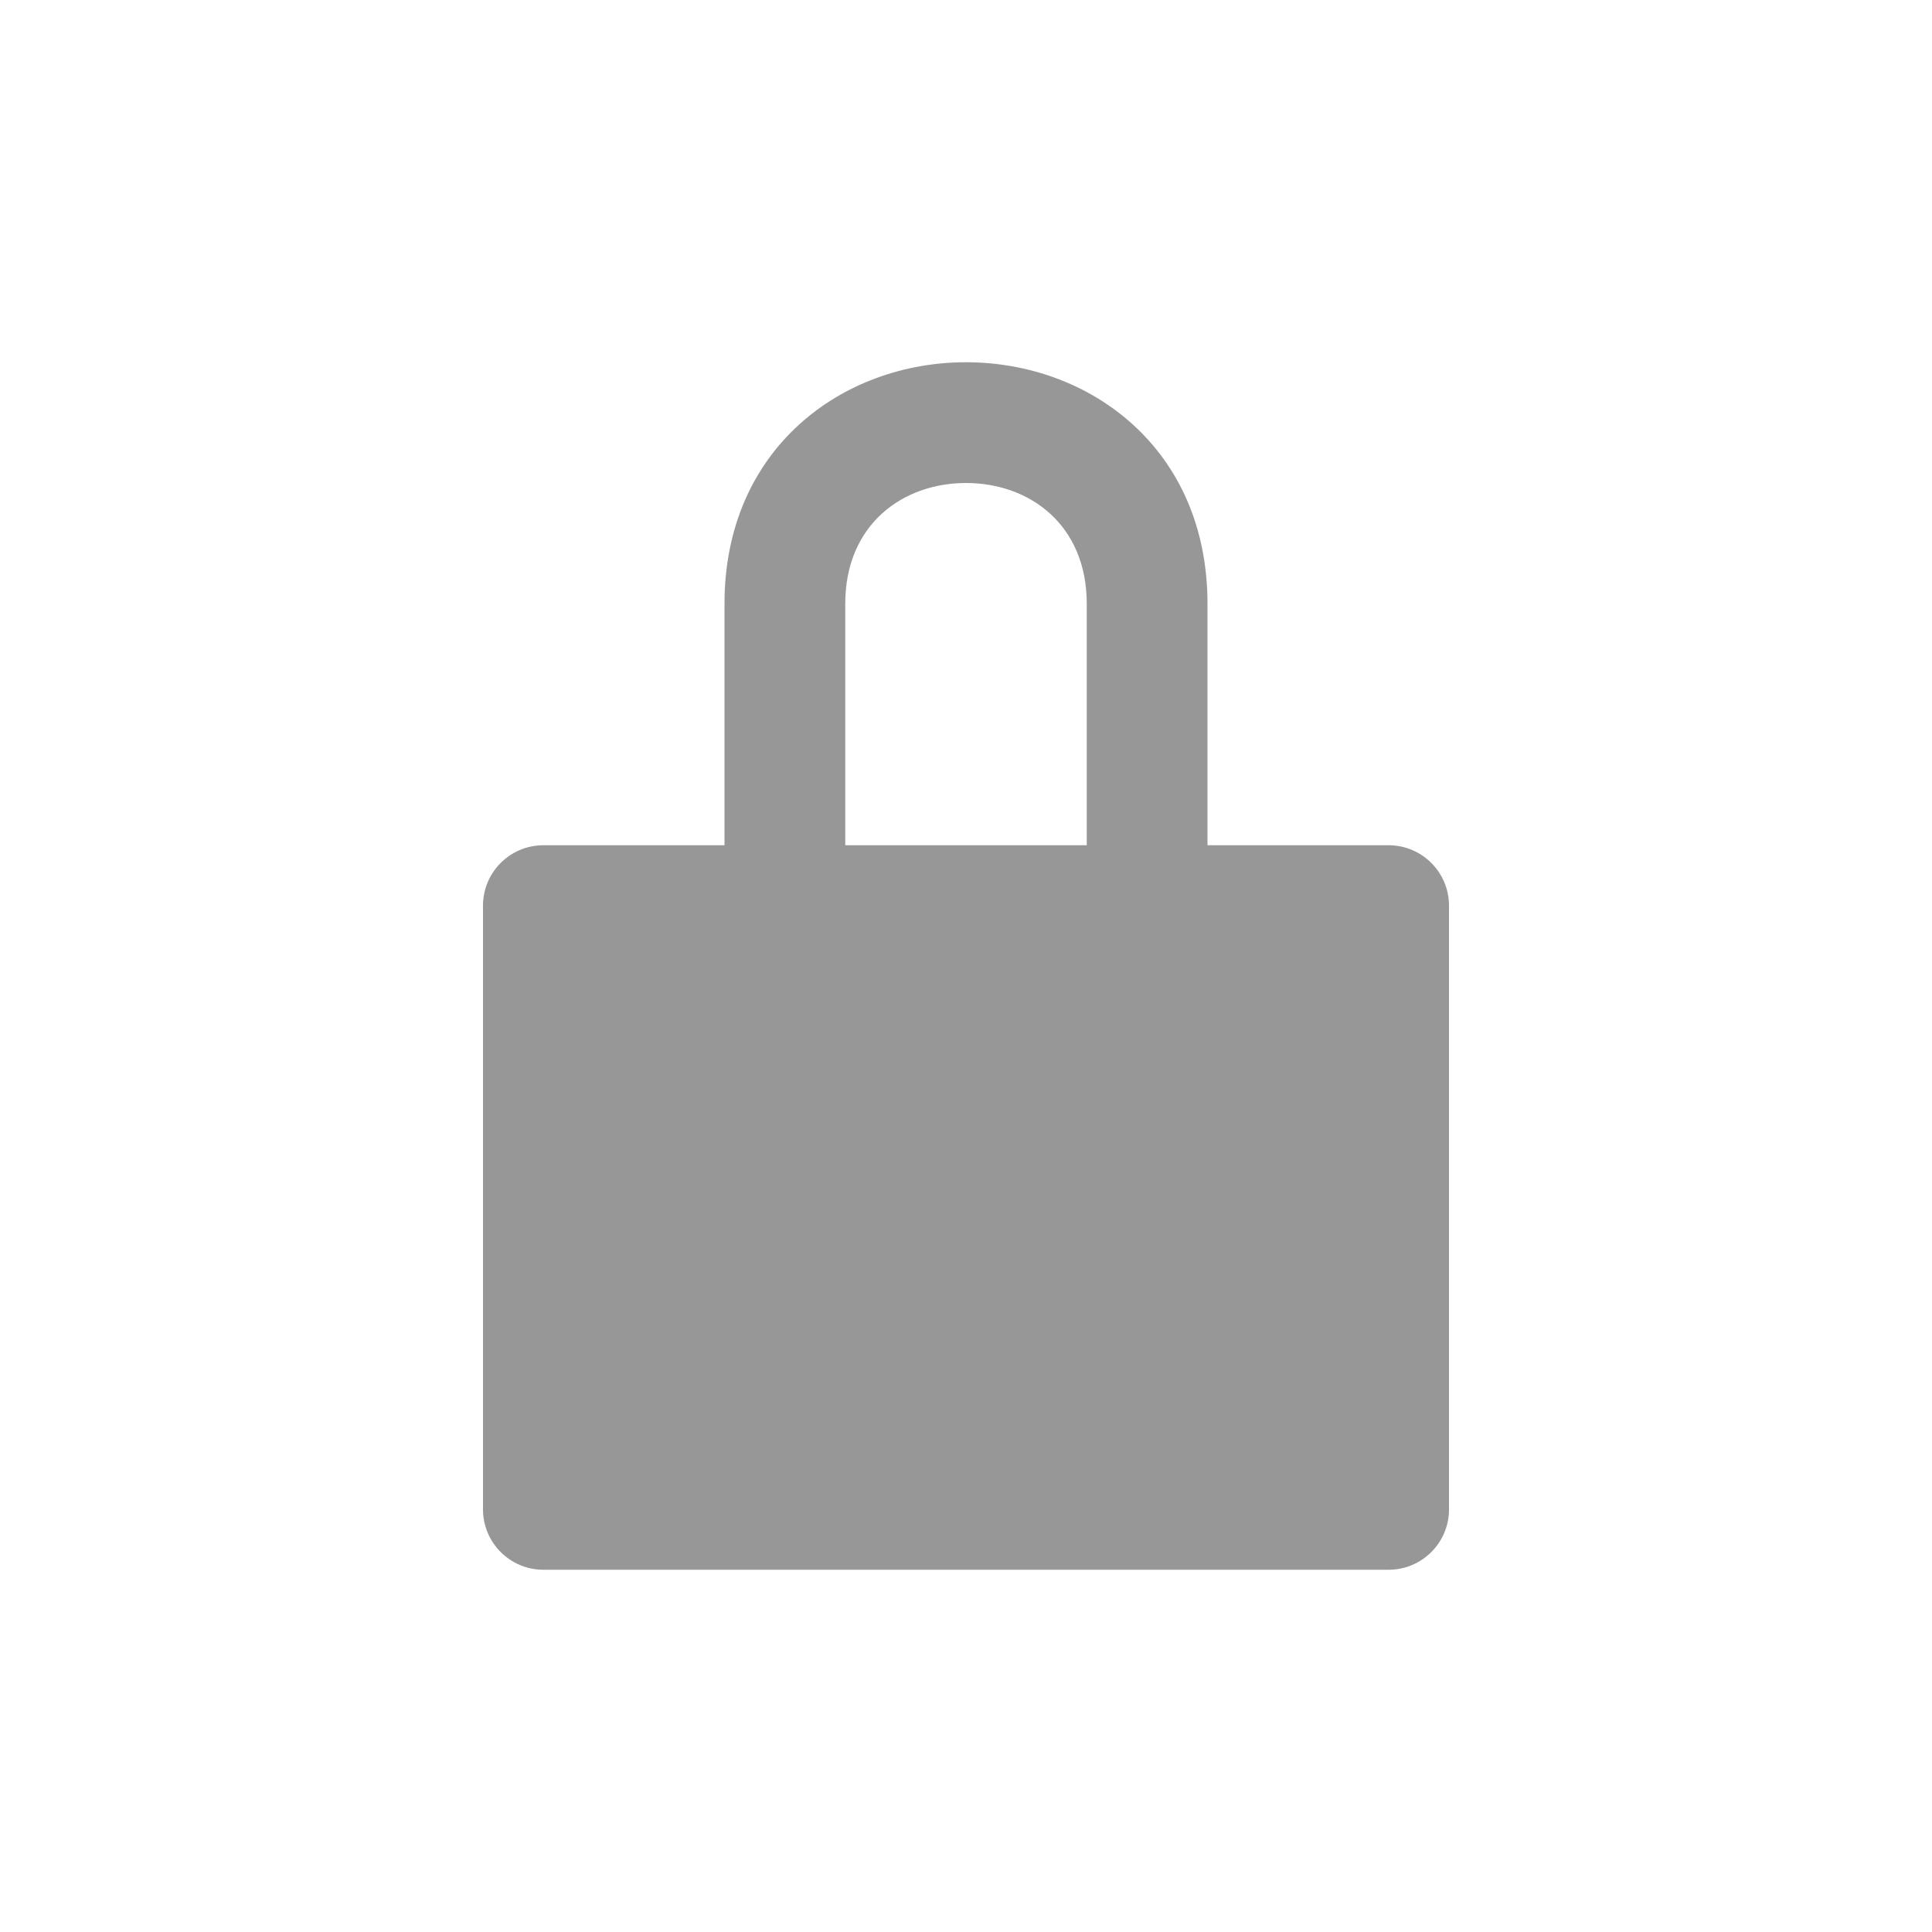 <svg width="16" height="16" viewBox="0 0 16 16" fill="none" xmlns="http://www.w3.org/2000/svg">
<path fill-rule="evenodd" clip-rule="evenodd" d="M9 7V5C9 4.346 8.527 4 8 4C7.473 4 7 4.346 7 5V7H9ZM6 7V5C6 3.714 6.976 3 8 3C9.024 3 10 3.714 10 5V7H11.5C11.776 7 12 7.224 12 7.5V12.5C12 12.776 11.776 13 11.5 13H4.5C4.224 13 4 12.776 4 12.5V7.5C4 7.224 4.224 7 4.5 7H6Z" fill="#979797"/>
</svg>

